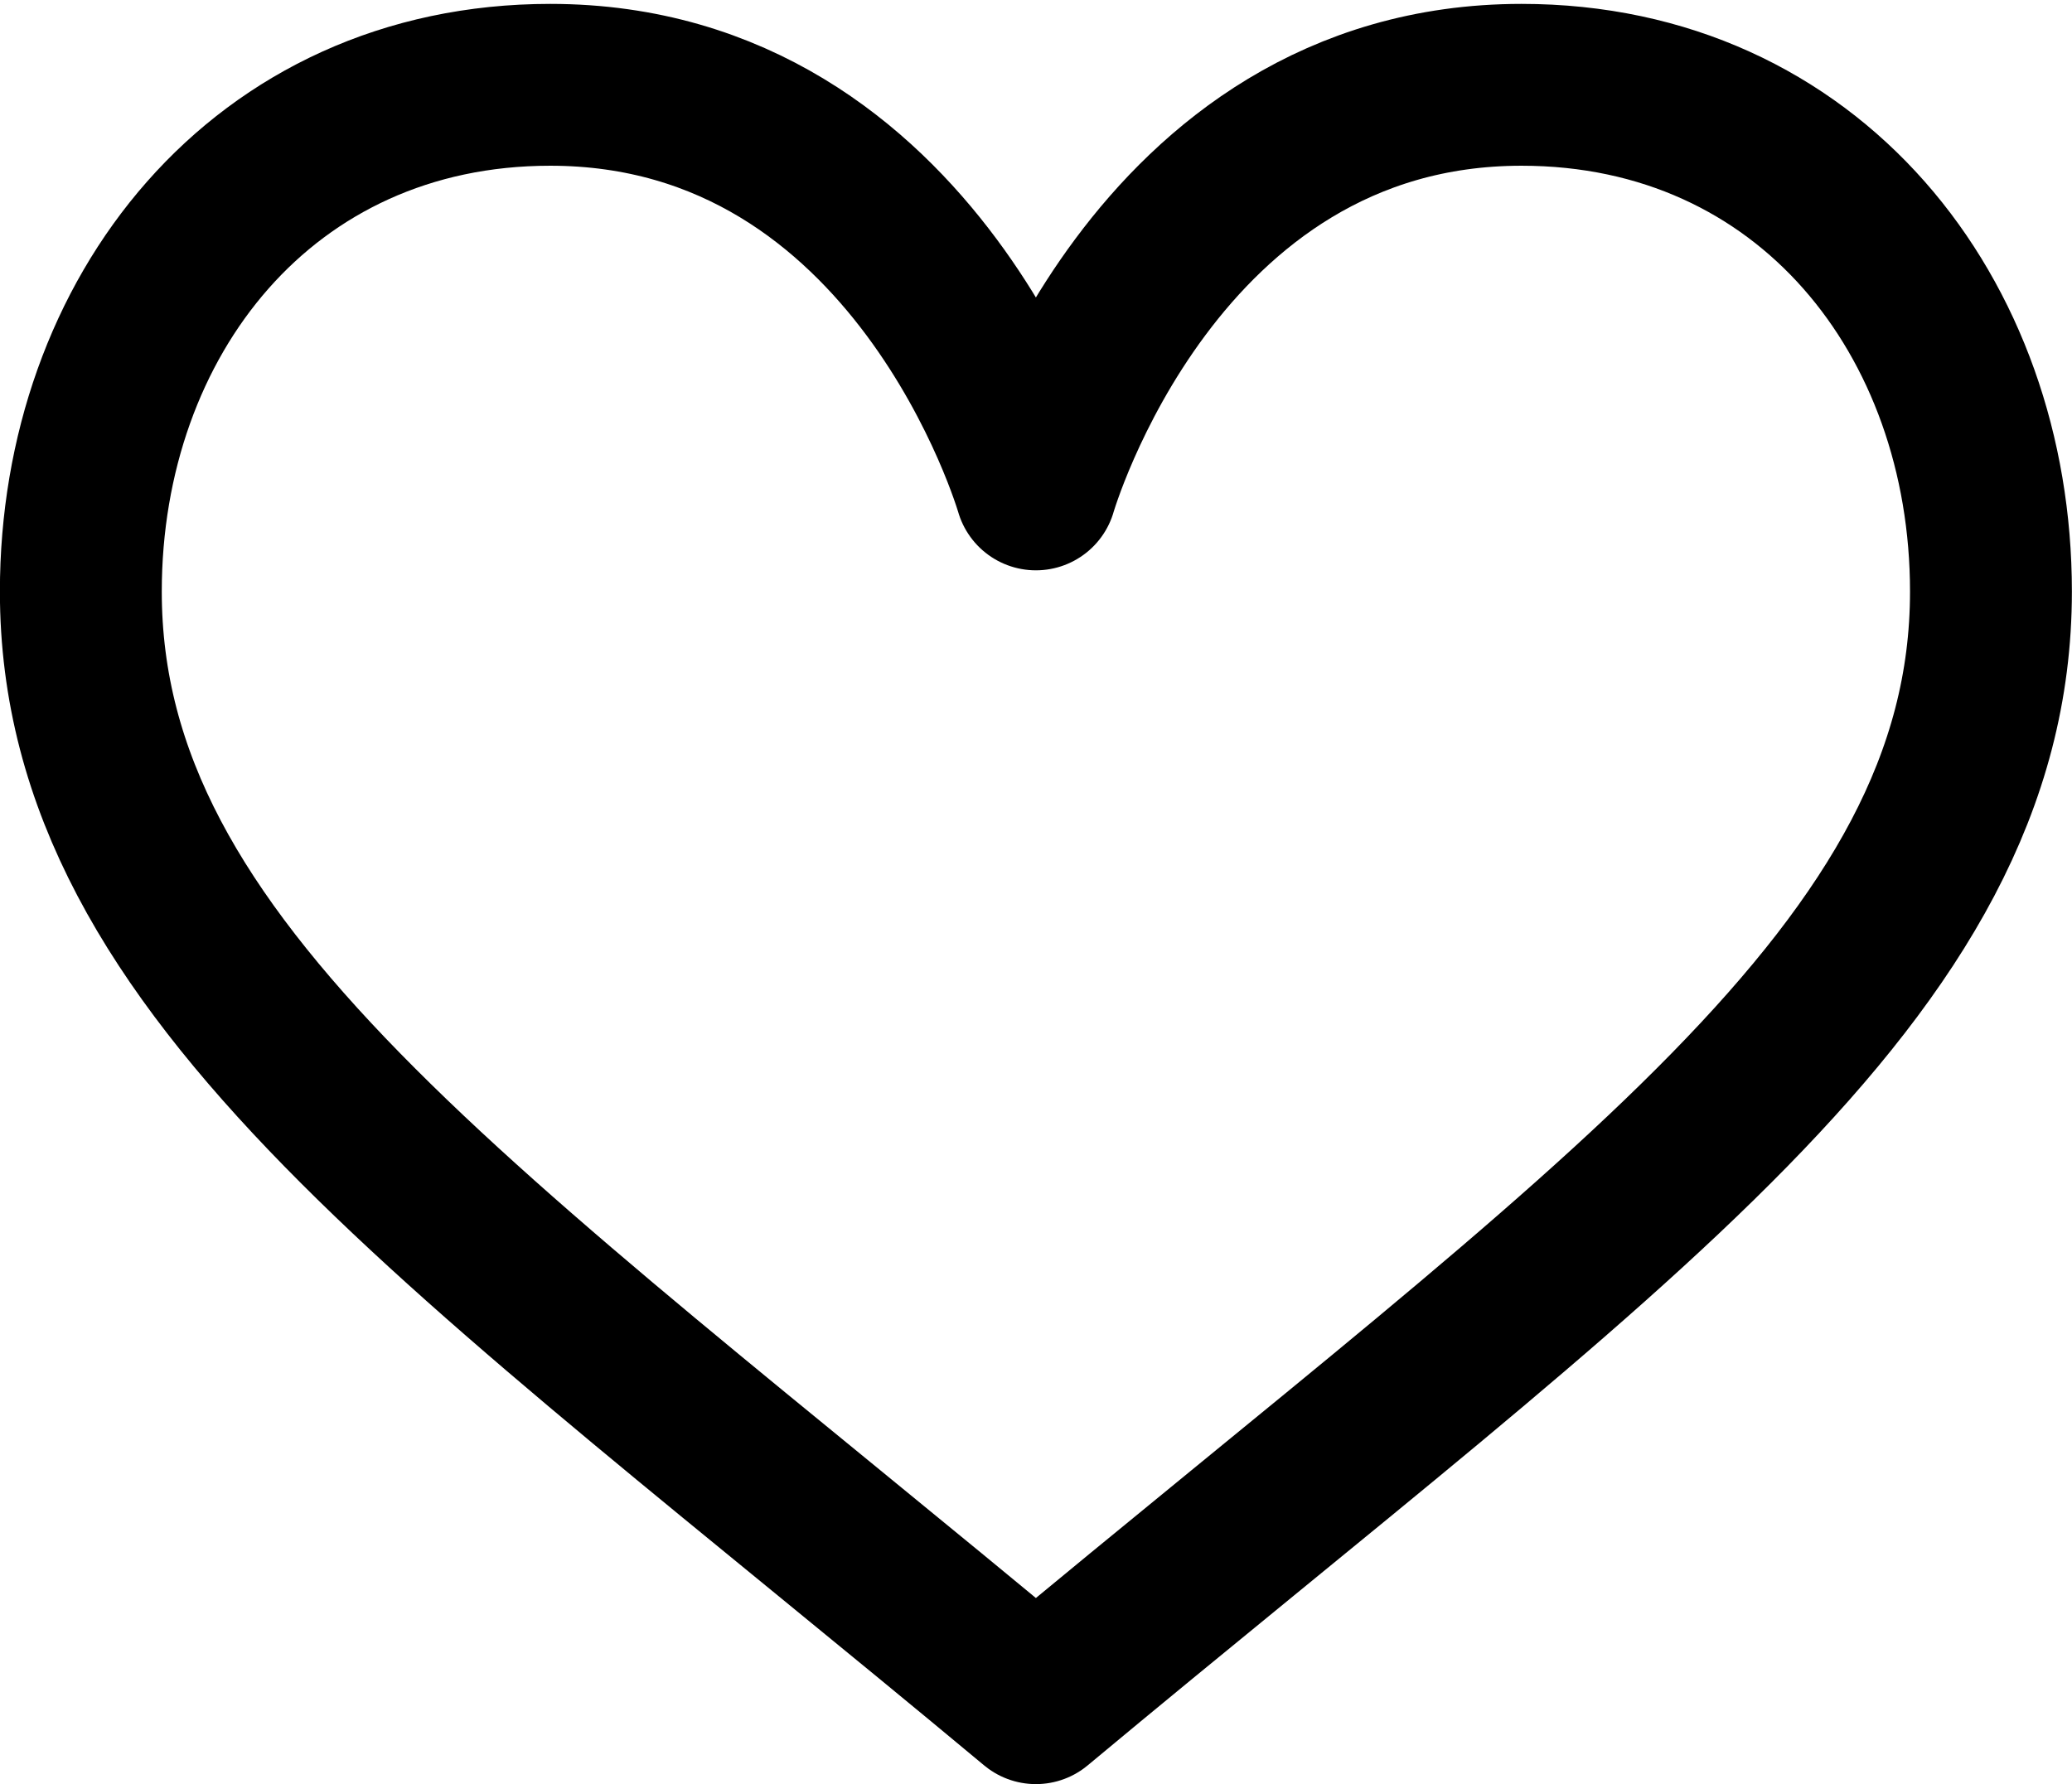 <?xml version="1.0" encoding="UTF-8"?> <svg xmlns="http://www.w3.org/2000/svg" width="512" height="441" viewBox="0 0 512 441" fill="none"> <path d="M255.974 120.962C255.974 120.962 284.775 20.962 375.974 20.962C447.013 20.962 491.973 78.294 491.973 146.214C491.973 240.148 398.31 302.348 255.974 420.961C113.639 302.348 19.975 240.148 19.975 146.214C19.975 78.294 64.934 20.962 135.974 20.962C227.174 20.962 255.974 120.962 255.974 120.962Z" stroke="black" stroke-width="40" stroke-miterlimit="10" stroke-linecap="round" stroke-linejoin="round"></path> </svg> 